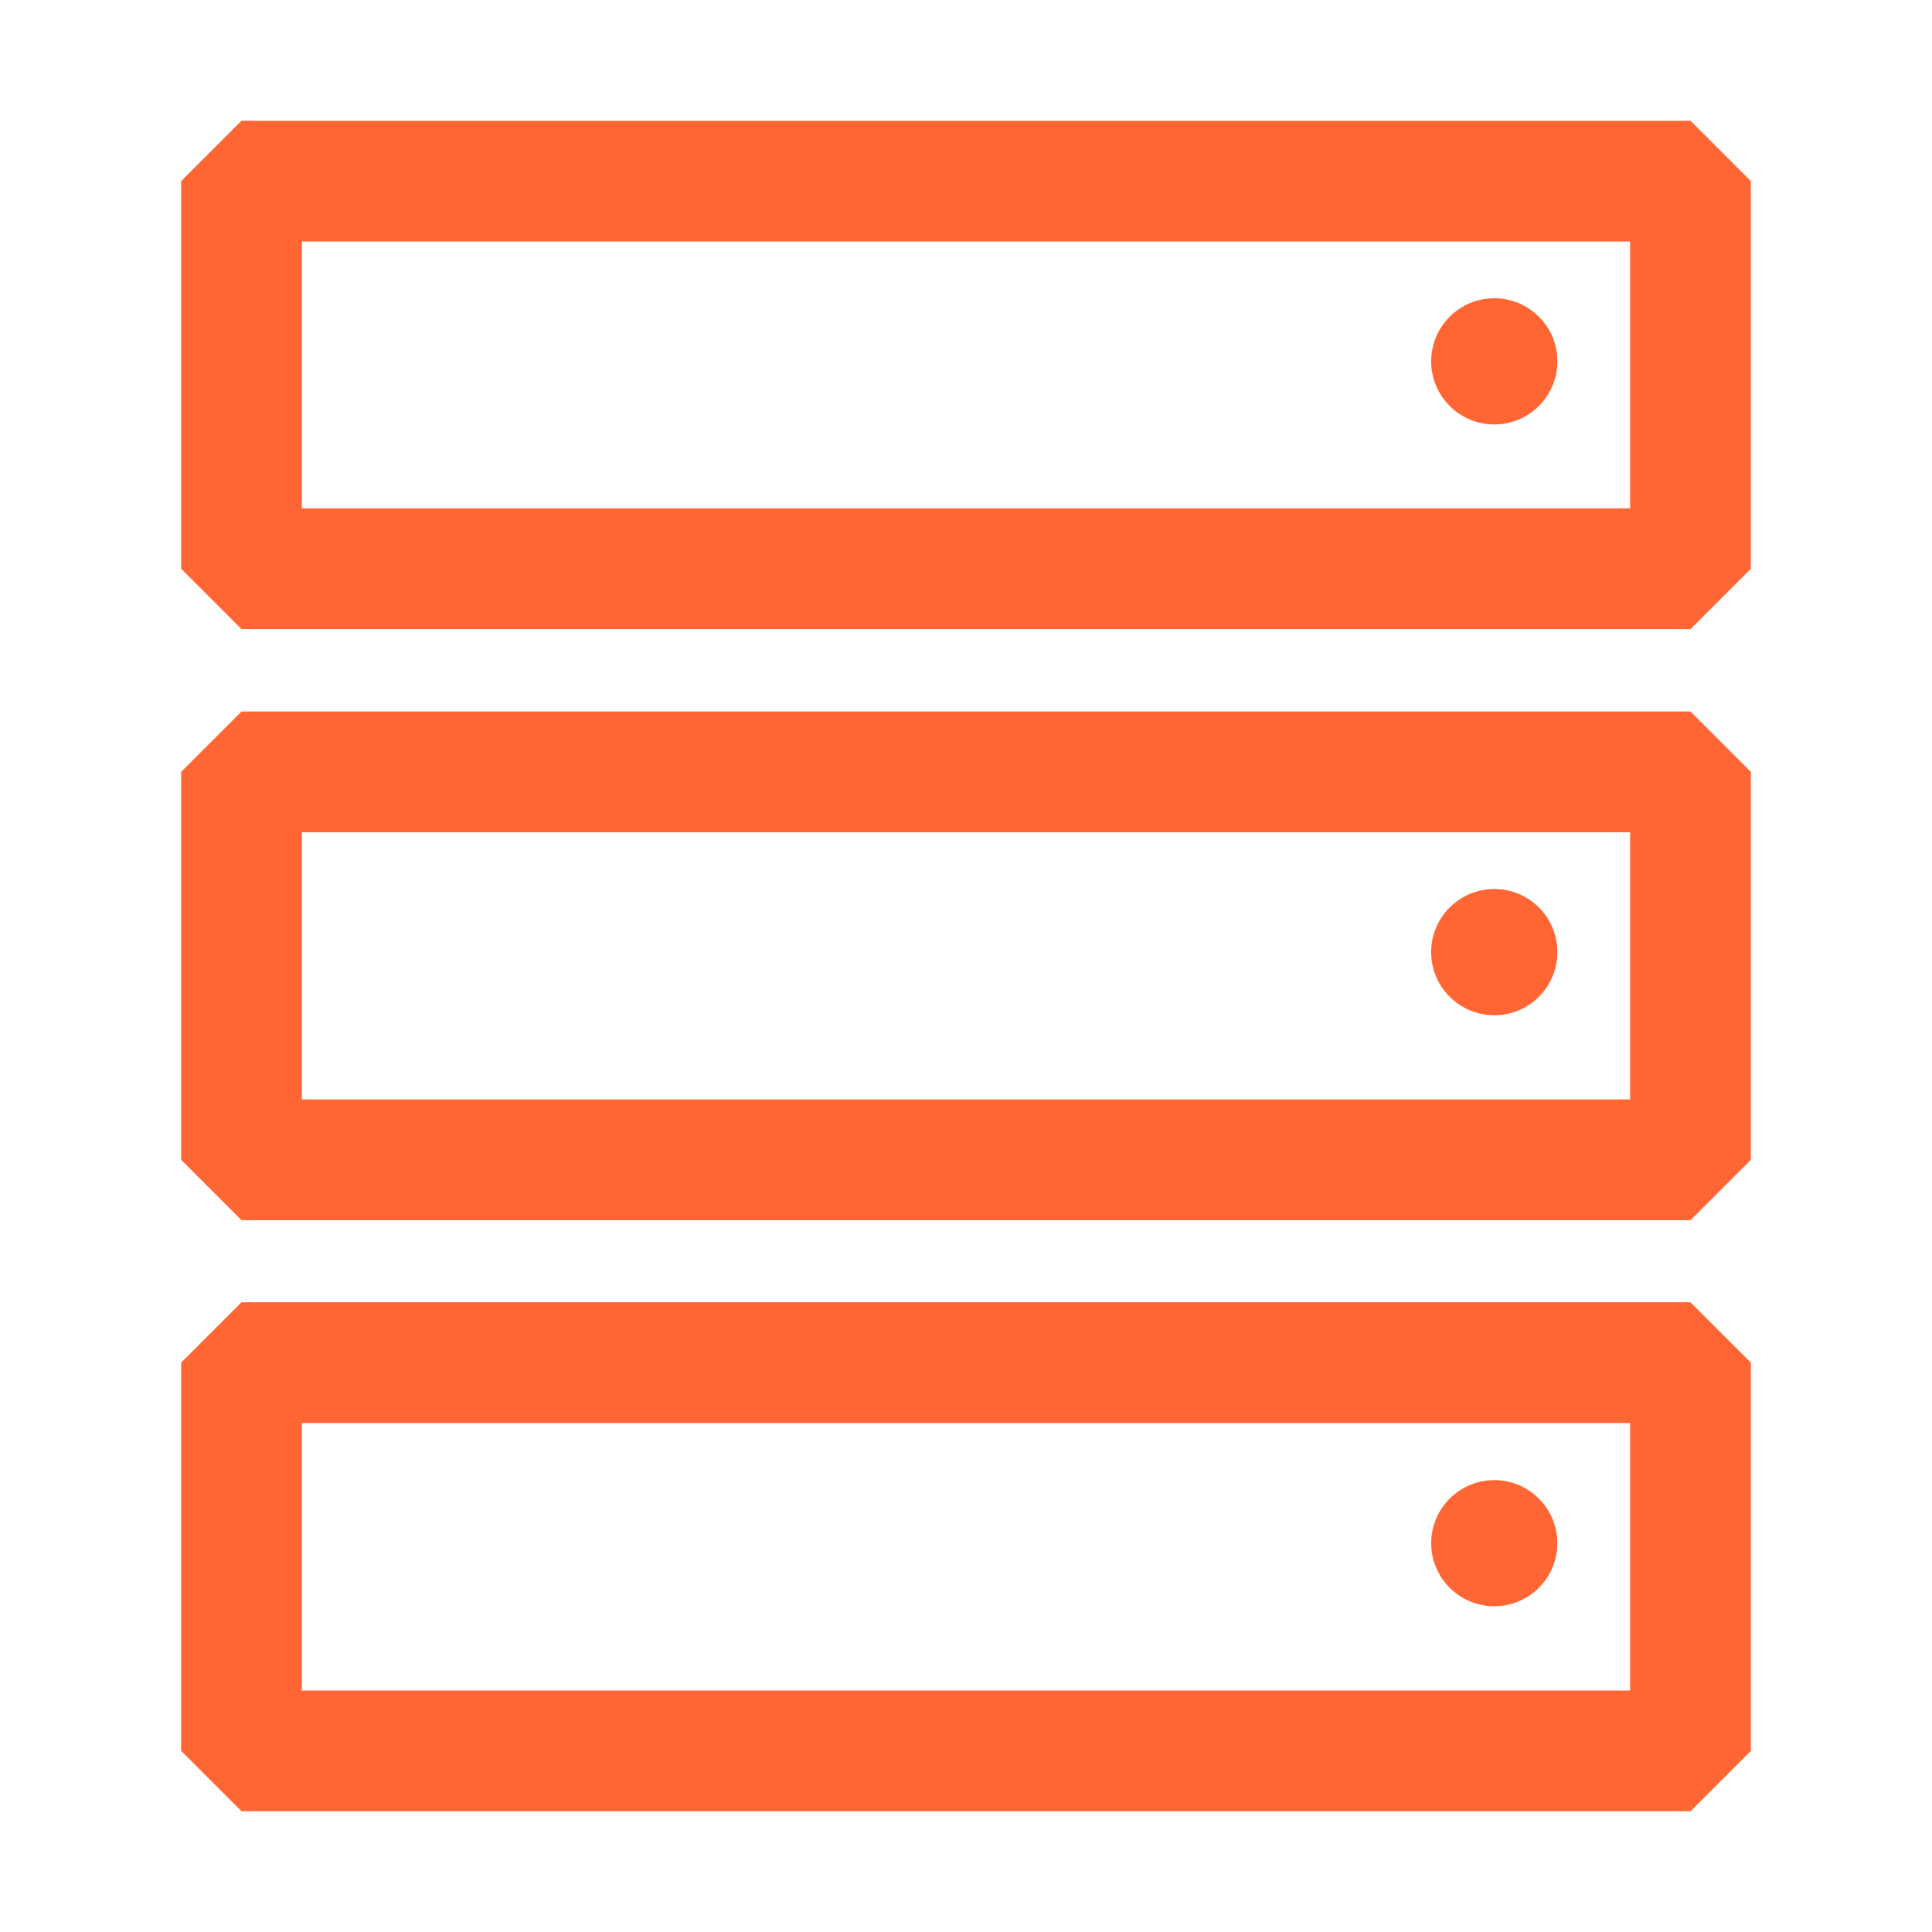 <svg width="48" height="48" viewBox="0 0 48 48" fill="none" xmlns="http://www.w3.org/2000/svg">
<path d="M37.125 10.545C37.991 10.545 38.693 9.843 38.693 8.977C38.693 8.112 37.991 7.41 37.125 7.41C36.259 7.41 35.557 8.112 35.557 8.977C35.557 9.843 36.259 10.545 37.125 10.545Z" fill="#FF6633"/>
<path d="M42 3H6L4.5 4.5V14.13L6 15.63H42L43.5 14.13V4.5L42 3ZM40.5 12.63H7.5V6H40.5V12.63Z" fill="#FF6633"/>
<path d="M37.125 25.223C37.991 25.223 38.693 24.521 38.693 23.655C38.693 22.789 37.991 22.087 37.125 22.087C36.259 22.087 35.557 22.789 35.557 23.655C35.557 24.521 36.259 25.223 37.125 25.223Z" fill="#FF6633"/>
<path d="M6 17.677L4.5 19.177V28.815L6 30.315H42L43.5 28.815V19.177L42 17.677H6ZM40.5 27.315H7.5V20.677H40.5V27.315Z" fill="#FF6633"/>
<path d="M37.125 39.907C37.435 39.907 37.738 39.816 37.996 39.643C38.254 39.471 38.455 39.226 38.573 38.94C38.692 38.653 38.723 38.338 38.662 38.034C38.602 37.73 38.453 37.451 38.233 37.232C38.014 37.012 37.735 36.863 37.431 36.803C37.127 36.742 36.812 36.773 36.525 36.892C36.239 37.011 35.994 37.211 35.822 37.469C35.649 37.727 35.557 38.03 35.557 38.34C35.557 38.756 35.723 39.154 36.017 39.448C36.311 39.742 36.709 39.907 37.125 39.907Z" fill="#FF6633"/>
<path d="M6 32.355L4.5 33.855V43.5L6 45H42L43.5 43.5V33.855L42 32.355H6ZM40.5 42H7.5V35.355H40.5V42Z" fill="#FF6633"/>
</svg>
